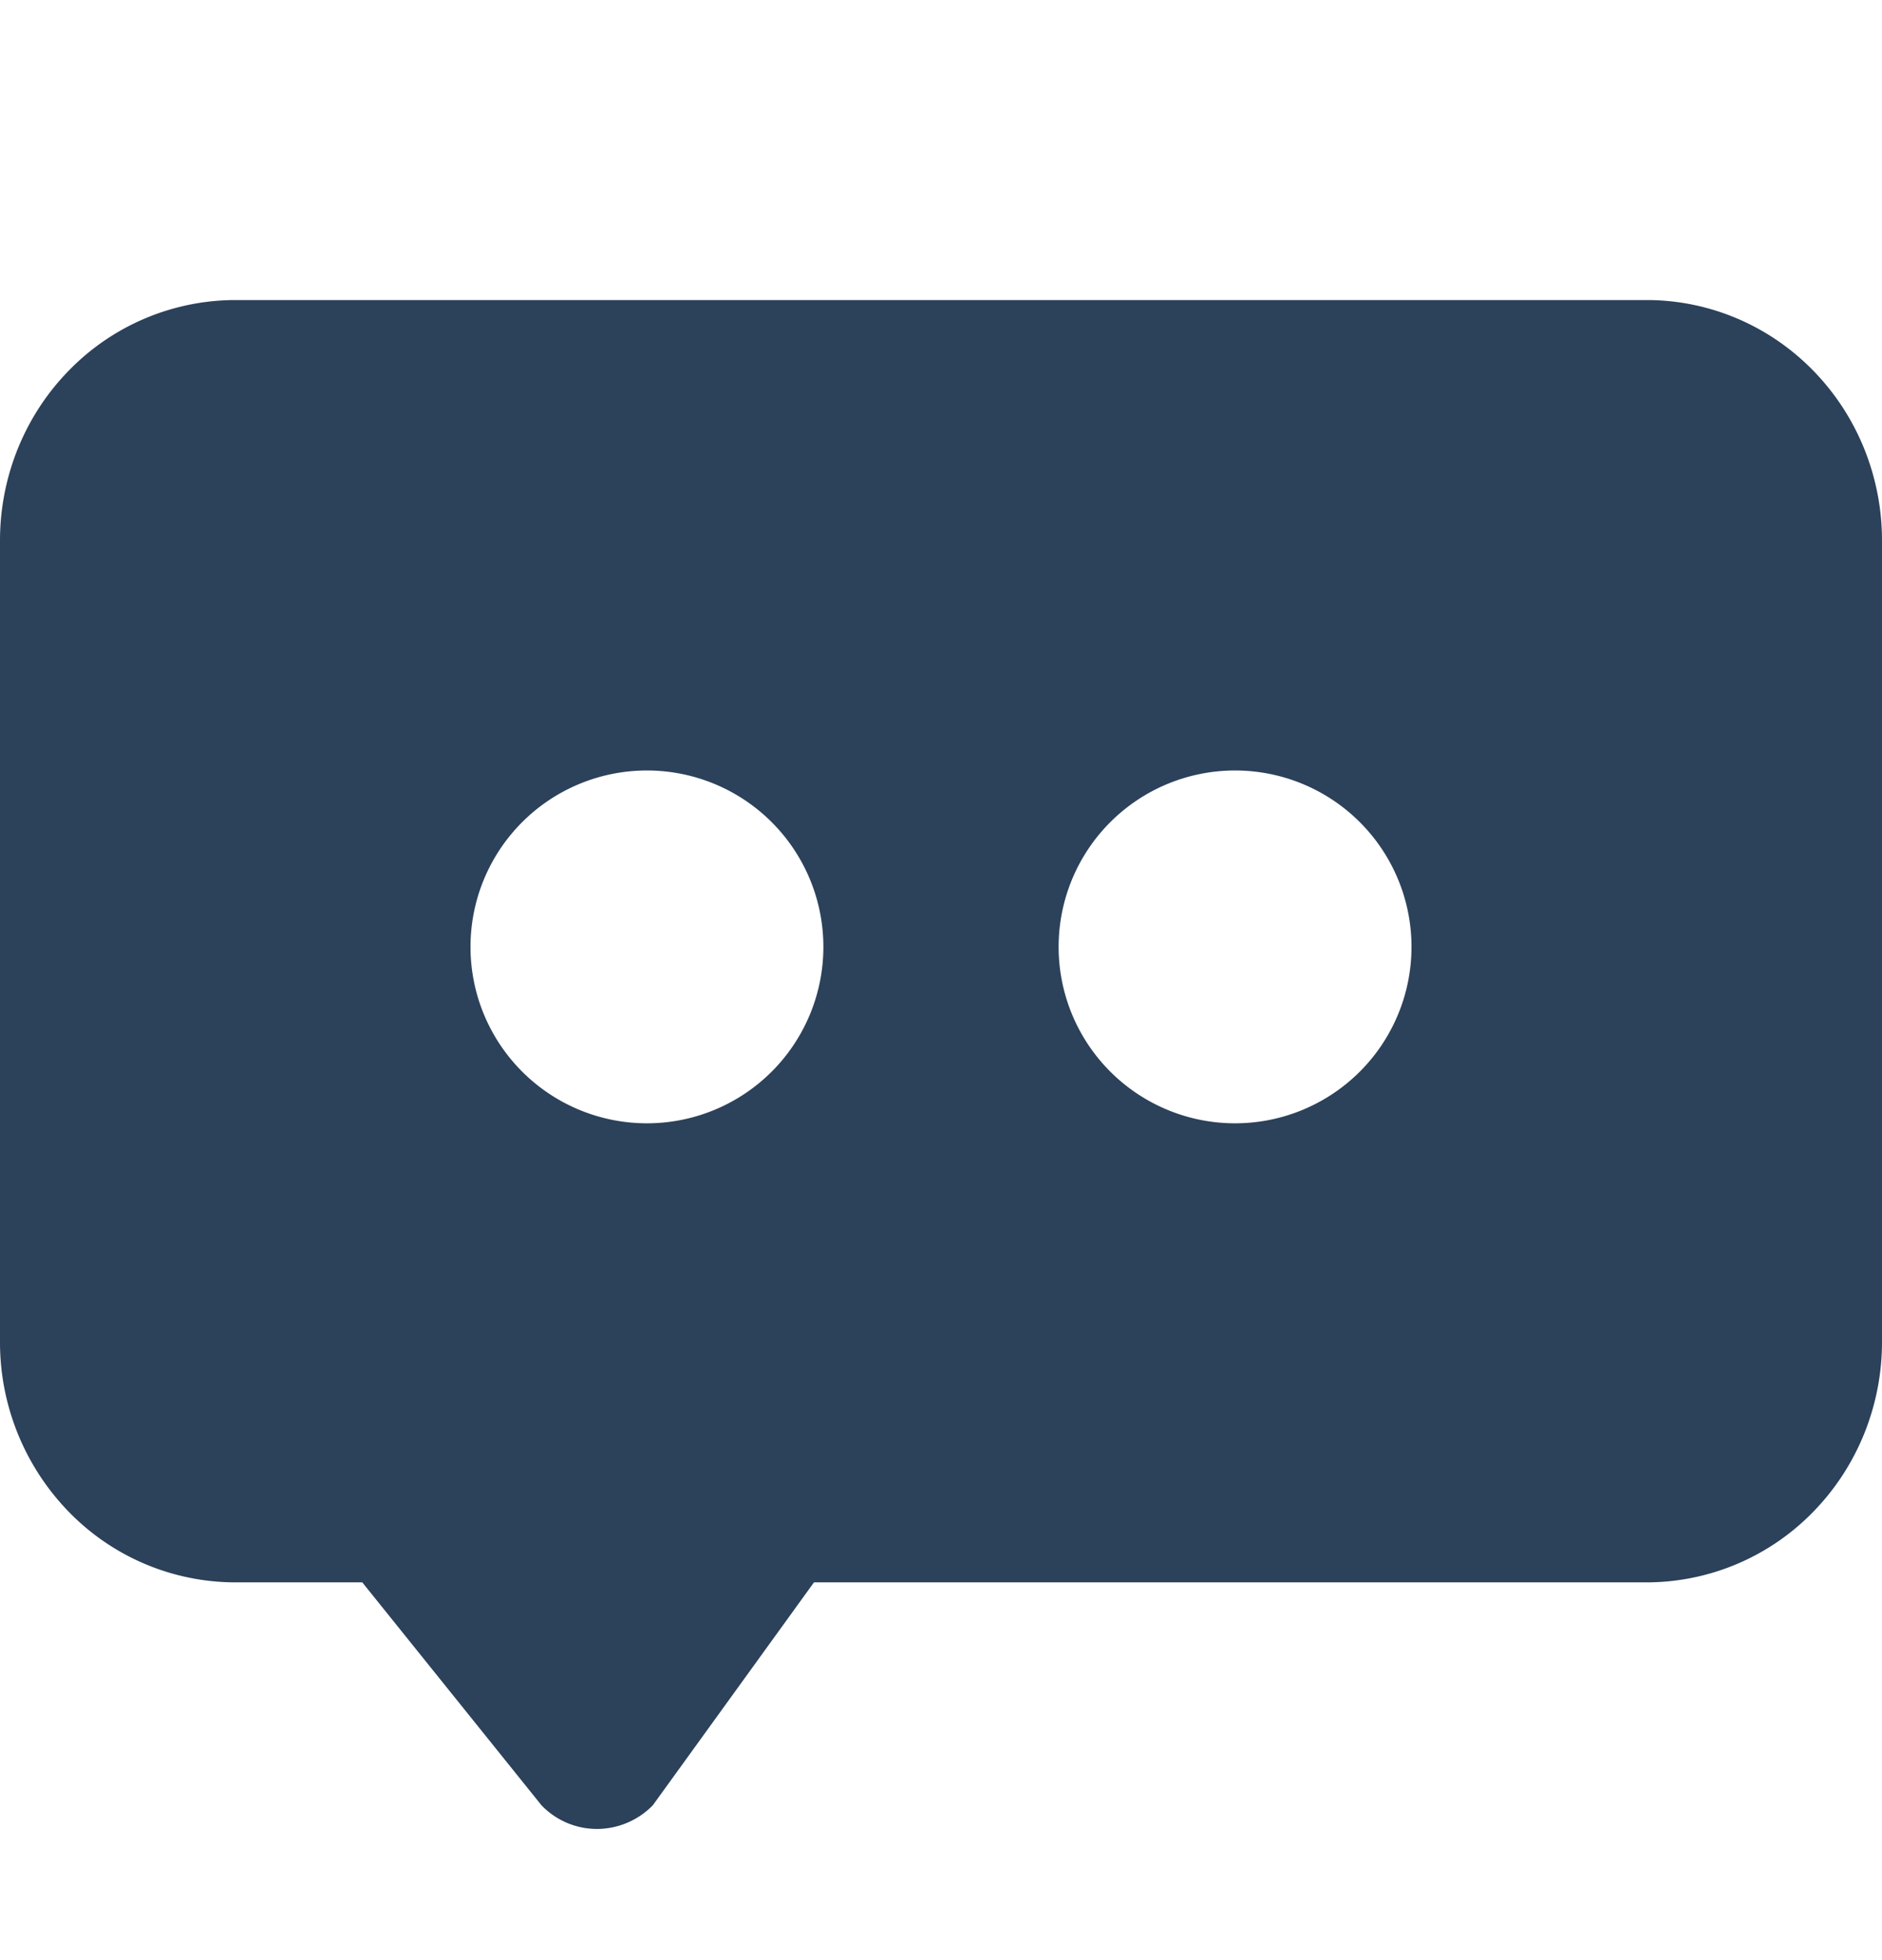 <svg xmlns="http://www.w3.org/2000/svg" width="24" height="25" fill="none"><path fill="#2C415A" fill-rule="evenodd" d="M3 3.827h18c.796 0 1.559.323 2.121.898.563.575.879 1.355.879 2.169v10.222c0 .813-.316 1.593-.879 2.168a2.967 2.967 0 0 1-2.121.898H10.38l-2.055 2.843a.999.999 0 0 1-.71.302.981.981 0 0 1-.71-.302L4.62 20.182H3a2.967 2.967 0 0 1-2.121-.898A3.101 3.101 0 0 1 0 17.116V6.894C0 6.08.316 5.3.879 4.725A2.967 2.967 0 0 1 3 3.827Zm7.5 8.25a2.25 2.25 0 1 1-4.5 0 2.25 2.25 0 0 1 4.5 0Zm7.5 0a2.25 2.25 0 1 1-4.5 0 2.25 2.25 0 0 1 4.5 0Z" clip-rule="evenodd"/></svg>